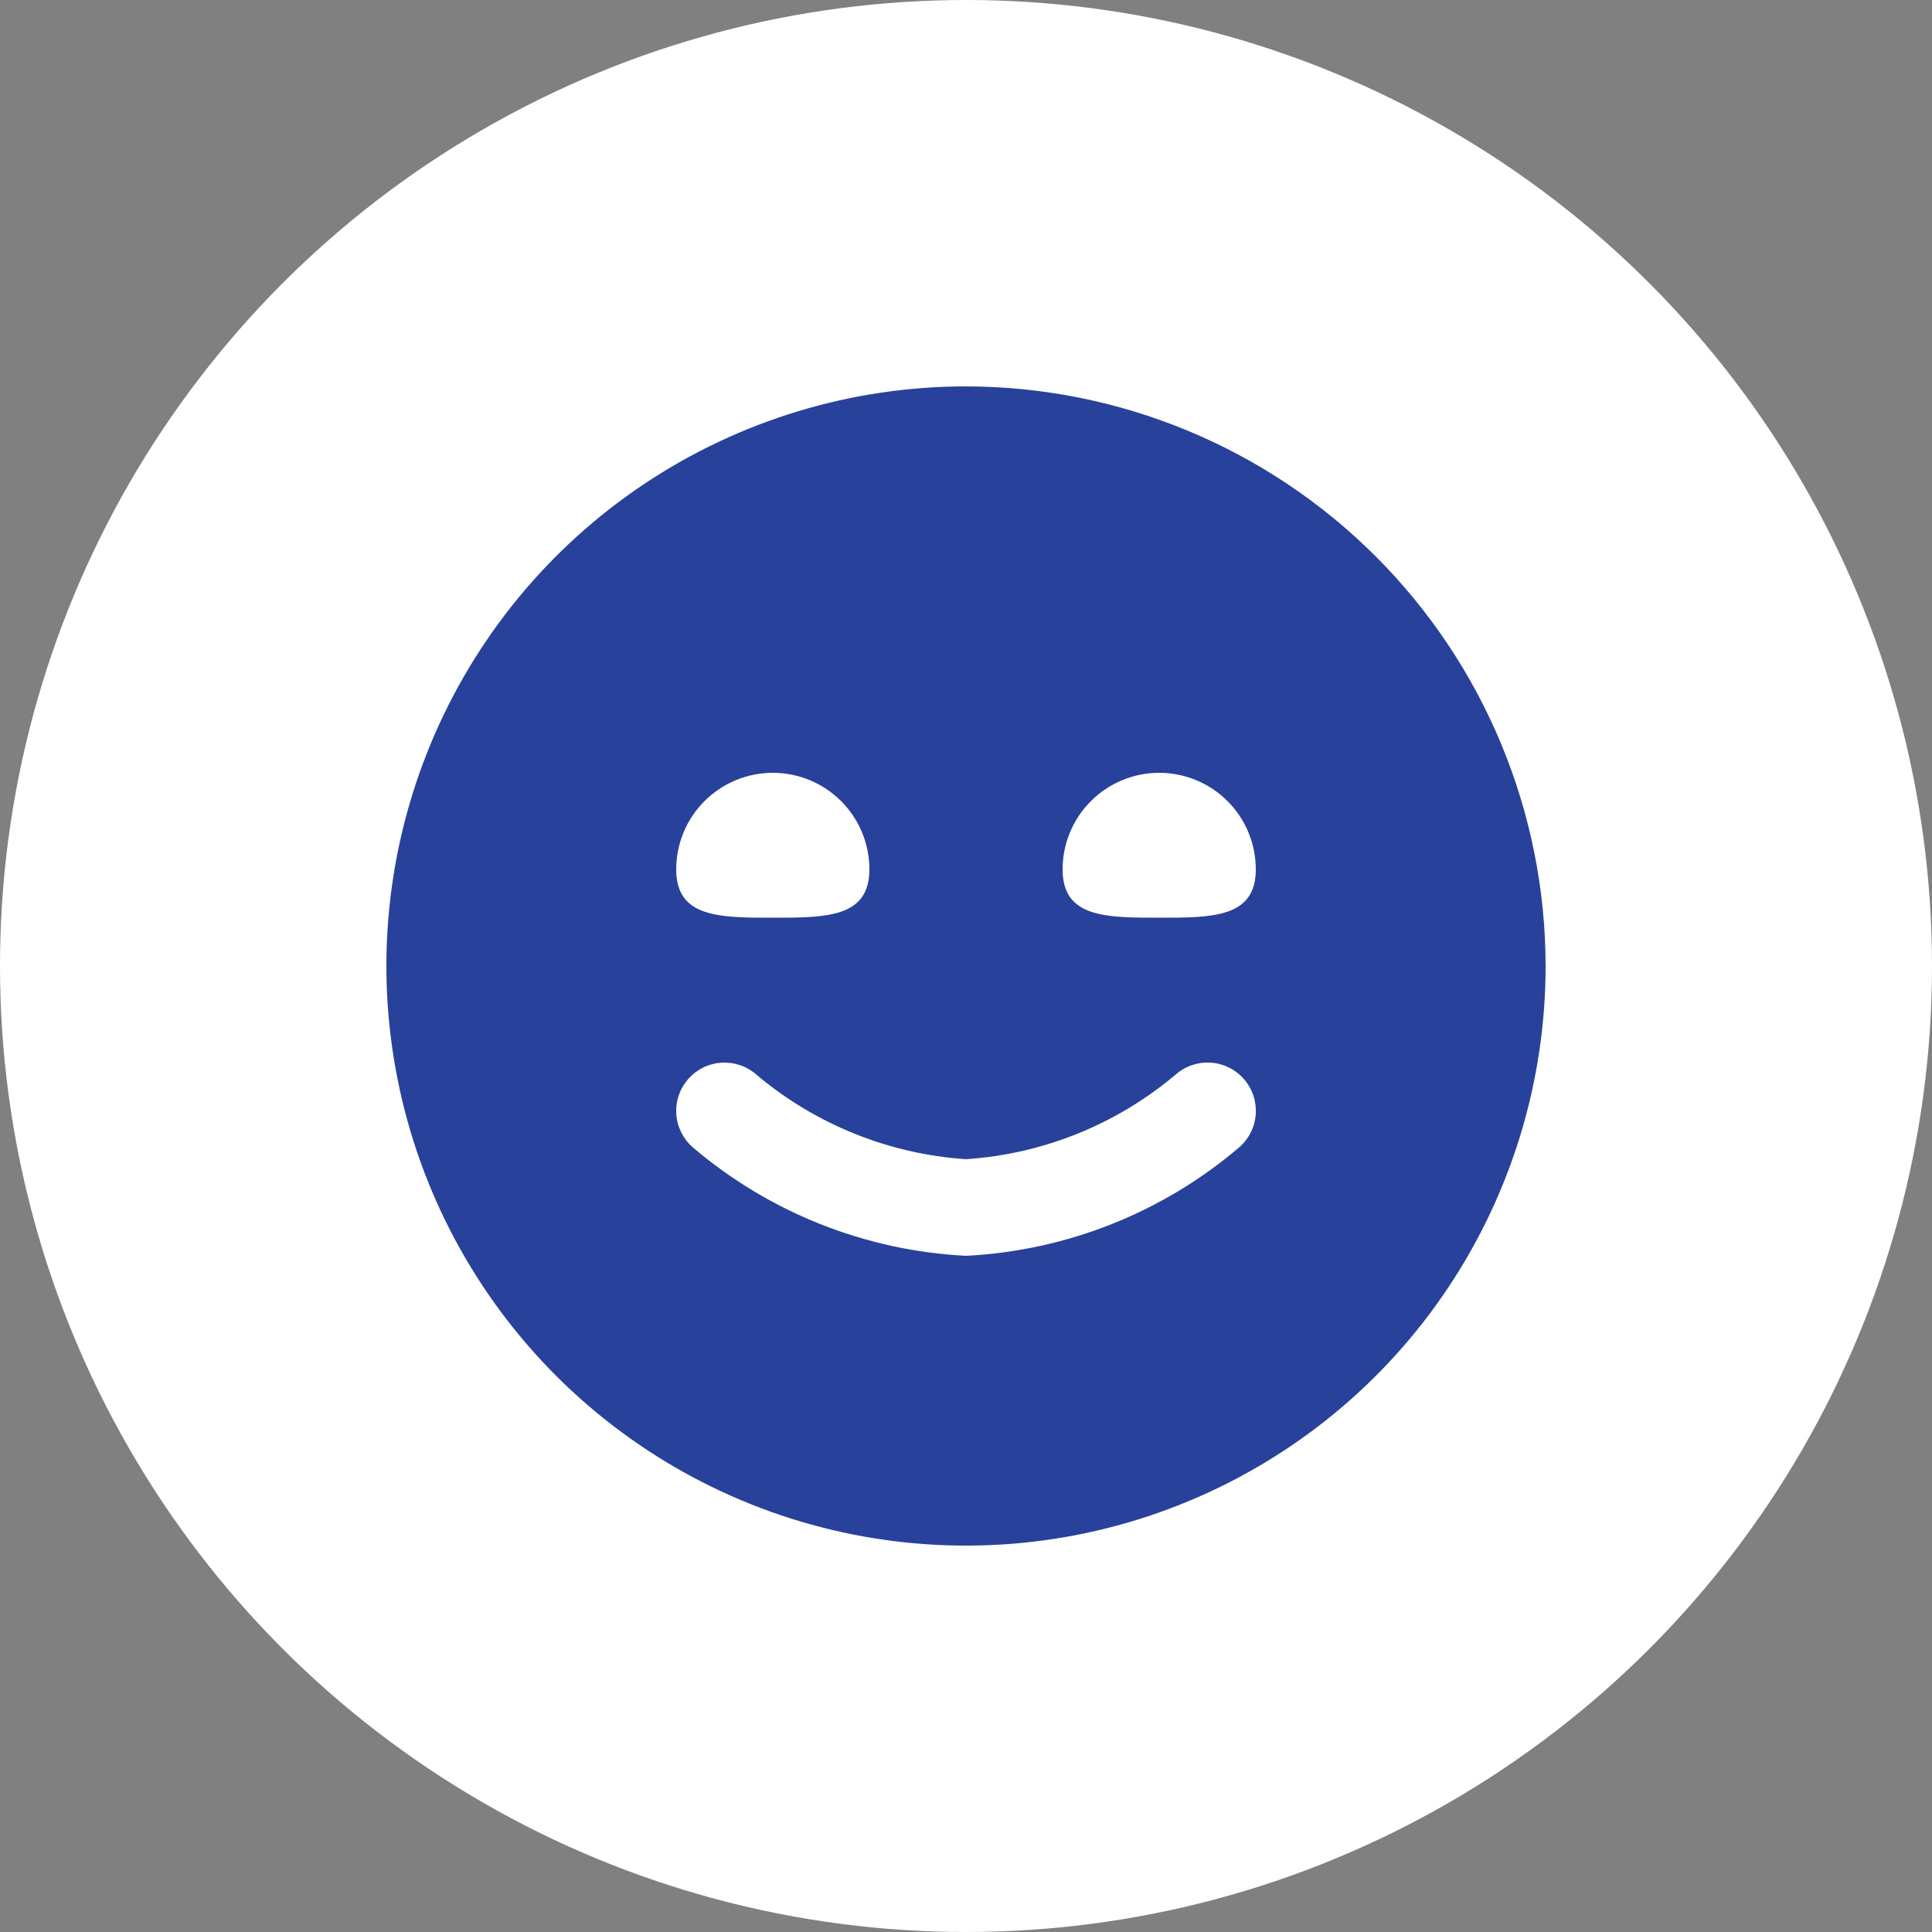<svg xmlns="http://www.w3.org/2000/svg" width="80" height="80" viewBox="0 0 80 80" fill="none"><rect x="0" y="0" width="80" height="80" fill="#808080" stroke="none"/><circle cx="40" cy="40" r="40" fill="white"></circle><g clip-path="url(#clip0_195_1199)"><path d="M40 16C35.253 16 30.613 17.408 26.666 20.045C22.72 22.682 19.643 26.43 17.827 30.816C16.01 35.201 15.535 40.027 16.461 44.682C17.387 49.338 19.673 53.614 23.029 56.971C26.386 60.327 30.662 62.613 35.318 63.539C39.973 64.465 44.799 63.99 49.184 62.173C53.57 60.357 57.318 57.281 59.955 53.334C62.592 49.387 64 44.747 64 40C63.993 33.637 61.462 27.536 56.963 23.037C52.464 18.538 46.363 16.007 40 16V16ZM32 32C33.061 32 34.078 32.421 34.828 33.172C35.579 33.922 36 34.939 36 36C36 38 34.21 38 32 38C29.79 38 28 38 28 36C28 34.939 28.421 33.922 29.172 33.172C29.922 32.421 30.939 32 32 32V32ZM51.332 47.492C48.156 50.205 44.172 51.79 40 52C35.828 51.79 31.844 50.205 28.668 47.492C28.272 47.139 28.033 46.643 28.003 46.113C27.988 45.851 28.025 45.588 28.112 45.34C28.198 45.092 28.333 44.864 28.508 44.668C28.683 44.472 28.895 44.312 29.131 44.198C29.368 44.084 29.625 44.018 29.887 44.003C30.416 43.973 30.936 44.155 31.332 44.508C33.776 46.564 36.813 47.787 40 48C43.189 47.787 46.227 46.563 48.672 44.504C48.868 44.329 49.097 44.195 49.345 44.109C49.593 44.023 49.856 43.986 50.118 44.001C50.38 44.016 50.637 44.083 50.873 44.197C51.11 44.312 51.321 44.472 51.496 44.668C51.671 44.864 51.805 45.093 51.891 45.341C51.977 45.589 52.014 45.852 51.999 46.114C51.984 46.376 51.917 46.633 51.803 46.869C51.688 47.106 51.528 47.317 51.332 47.492V47.492ZM48 38C45.79 38 44 38 44 36C44 34.939 44.421 33.922 45.172 33.172C45.922 32.421 46.939 32 48 32C49.061 32 50.078 32.421 50.828 33.172C51.579 33.922 52 34.939 52 36C52 38 50.21 38 48 38Z" fill="#28419B"></path></g><defs><clipPath id="clip0_195_1199"><rect width="48" height="48" fill="white" transform="translate(16 16)"></rect></clipPath></defs></svg>